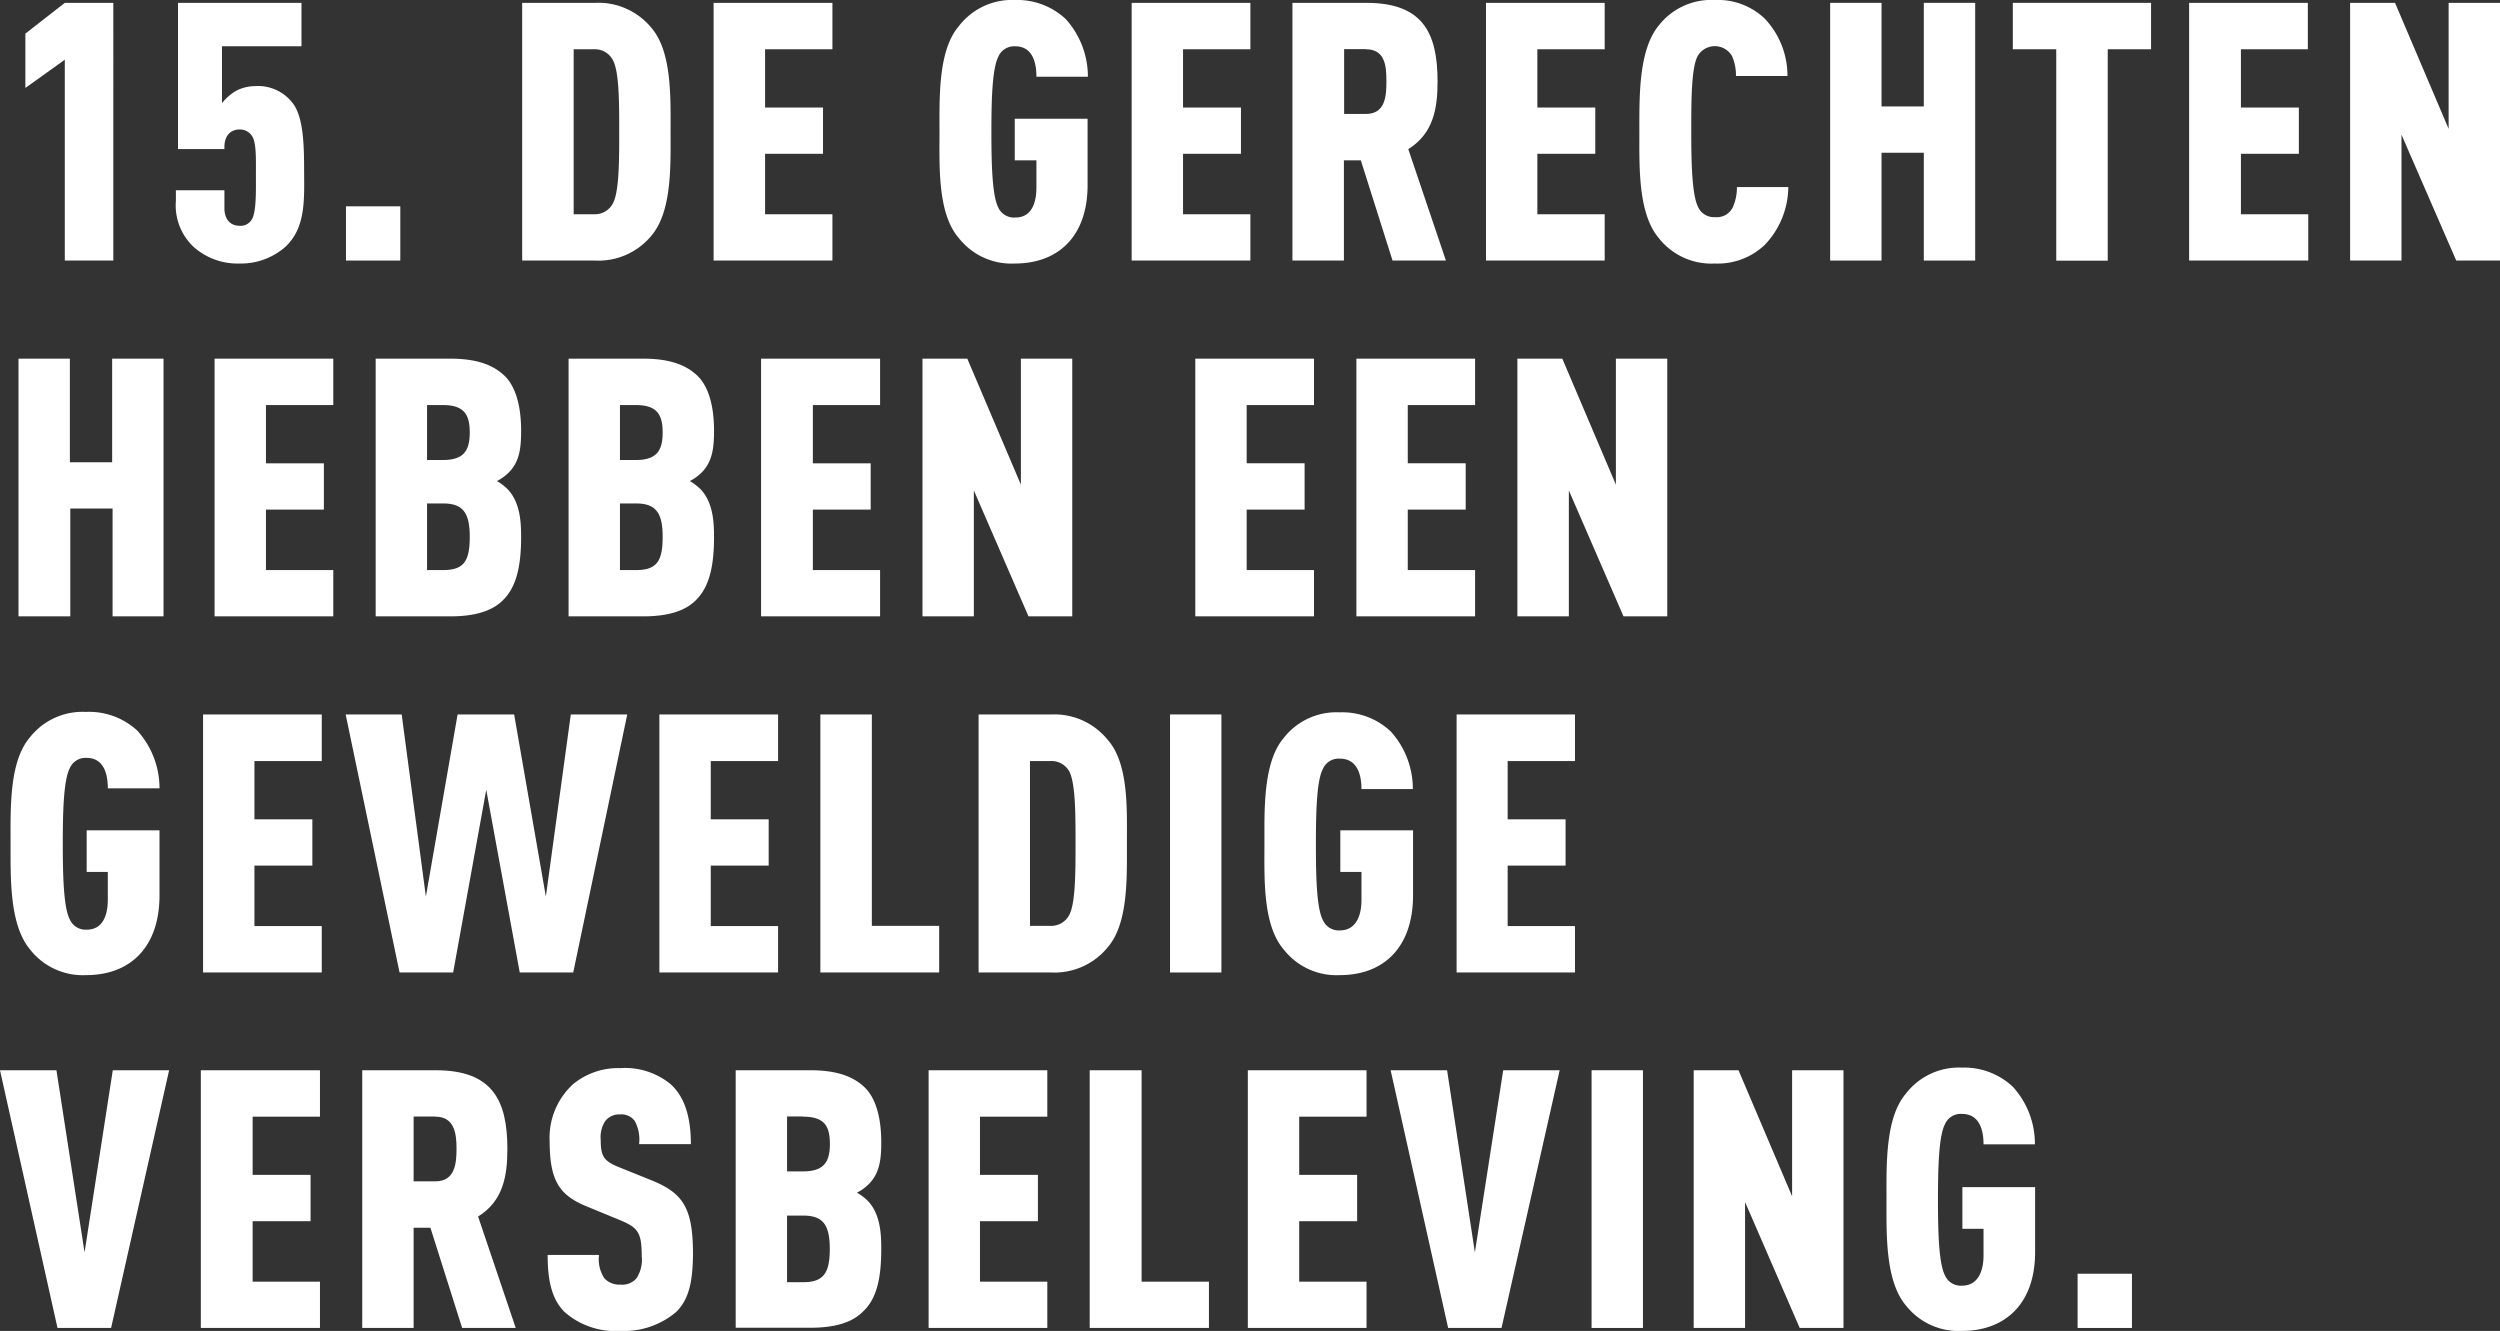 <svg xmlns="http://www.w3.org/2000/svg" viewBox="0 0 236.51 125.91"><rect x="0" y="0" width="236.51" height="125.91" fill="#333333" stroke="none"/><defs><style>.cls-1{fill:#fff;}</style></defs><title>152</title><g id="Laag_2" data-name="Laag 2"><g id="content"><path class="cls-1" d="M6.13,24.65v-19L2.4,8.32V3.18L6.13.27h4.59V24.65Z"/><path class="cls-1" d="M27,23.35a6.36,6.36,0,0,1-4.34,1.58,6.23,6.23,0,0,1-4.35-1.58A5.38,5.38,0,0,1,16.64,19V18h4.59v1.68c0,1.13.61,1.68,1.44,1.68a1.21,1.21,0,0,0,1.12-.55c.48-.65.42-2.88.42-4.18s.06-3-.31-3.66a1.34,1.34,0,0,0-1.23-.72c-.83,0-1.44.55-1.44,1.68v.17H16.84V.27H28.52V4.38H21V9.76a4.83,4.83,0,0,1,1.34-1.17,3.9,3.9,0,0,1,1.74-.44,4.13,4.13,0,0,1,3.56,1.54c1.07,1.3,1.13,4,1.13,6.51C28.79,19,28.9,21.57,27,23.35Z"/><path class="cls-1" d="M32.73,24.65V19.52h5.14v5.13Z"/><path class="cls-1" d="M61.63,22.29a6.48,6.48,0,0,1-5.34,2.36H49.4V.27h6.89a6.48,6.48,0,0,1,5.34,2.37c1.95,2.26,1.81,6.64,1.81,9.82S63.58,20,61.63,22.29ZM58,5.72a1.93,1.93,0,0,0-1.82-1.06H54.27V20.27h1.91A1.93,1.93,0,0,0,58,19.21c.58-1.13.58-4.08.58-6.78S58.58,6.85,58,5.72Z"/><path class="cls-1" d="M67.51,24.65V.27H78.75V4.66H72.38v5.51h5.48v4.38H72.38v5.72h6.37v4.38Z"/><path class="cls-1" d="M96,24.93a6.33,6.33,0,0,1-5.31-2.43c-2-2.33-1.81-6.75-1.81-10s-.14-7.7,1.81-10A6.33,6.33,0,0,1,96,0a6.72,6.72,0,0,1,4.83,1.81,8.13,8.13,0,0,1,2.09,5.45H98.05c0-1-.2-2.88-2-2.88a1.63,1.63,0,0,0-1.61,1c-.58,1.13-.65,4.18-.65,7.12s.07,6,.65,7.13a1.64,1.64,0,0,0,1.61.95c1.61,0,2-1.5,2-2.84V15.17H96V11.23h6.89v6.2C102.92,22.29,100.18,24.93,96,24.93Z"/><path class="cls-1" d="M107.06,24.65V.27h11.23V4.66h-6.37v5.51h5.48v4.38h-5.48v5.72h6.37v4.38Z"/><path class="cls-1" d="M131.74,24.65l-3-9.48h-1.6v9.48h-4.87V.27h7C134.55.27,136,3.05,136,7.7c0,2.61-.41,4.93-2.77,6.41l3.56,10.54Zm-2.53-20h-2.05v6.13h2.05c1.85,0,1.95-1.68,1.95-3.09S131.06,4.66,129.21,4.66Z"/><path class="cls-1" d="M140.58,24.65V.27h11.23V4.66h-6.37v5.51h5.48v4.38h-5.48v5.72h6.37v4.38Z"/><path class="cls-1" d="M166.94,23.18a6.47,6.47,0,0,1-4.73,1.75,6.31,6.31,0,0,1-5.3-2.43c-1.95-2.33-1.82-6.71-1.82-10S155,4.76,156.91,2.43A6.31,6.31,0,0,1,162.21,0a6.43,6.43,0,0,1,4.73,1.75,7.85,7.85,0,0,1,2.16,5.44h-4.87a4.6,4.6,0,0,0-.37-1.88,1.88,1.88,0,0,0-3.26,0C160,6.47,160,9.52,160,12.46s.07,6,.65,7.13a1.64,1.64,0,0,0,1.61.95,1.67,1.67,0,0,0,1.68-.95,4.65,4.65,0,0,0,.38-1.89h4.86A8,8,0,0,1,166.94,23.18Z"/><path class="cls-1" d="M182,24.65V14.45h-4v10.2h-4.86V.27h4.86v9.8h4V.27h4.86V24.65Z"/><path class="cls-1" d="M199.4,4.66v20h-4.87v-20h-4.11V.27H203.5V4.66Z"/><path class="cls-1" d="M207.1,24.65V.27h11.23V4.66H212v5.51h5.48v4.38H212v5.72h6.37v4.38Z"/><path class="cls-1" d="M232.37,24.65l-5.18-11.91V24.65h-4.86V.27h4.25l5.07,11.92V.27h4.86V24.65Z"/><path class="cls-1" d="M10.65,58.31V48.11h-4v10.2H1.75V33.93H6.61v9.8h4v-9.8h4.86V58.31Z"/><path class="cls-1" d="M20.3,58.31V33.93H31.53v4.39H25.16v5.51h5.48v4.38H25.16v5.72h6.37v4.38Z"/><path class="cls-1" d="M47.66,56.7c-1,1.07-2.64,1.61-5.07,1.61H35.54V33.93h7.05c2.43,0,4,.55,5.1,1.58s1.61,2.91,1.61,5.24c0,1.57-.13,2.91-1.16,3.94a4.39,4.39,0,0,1-1.13.82,4.79,4.79,0,0,1,1.09.85c1.13,1.27,1.2,3.09,1.2,4.45C49.3,53.45,48.89,55.44,47.66,56.7ZM41.87,38.32H40.4v5.2h1.47c1.92,0,2.57-.79,2.57-2.6S43.82,38.32,41.87,38.32Zm.07,9.31H40.4v6.3h1.54c2,0,2.5-.92,2.5-3.15S43.82,47.63,41.94,47.63Z"/><path class="cls-1" d="M65.91,56.7c-1,1.07-2.64,1.61-5.07,1.61H53.79V33.93h7.05c2.43,0,4,.55,5.1,1.58s1.61,2.91,1.61,5.24c0,1.57-.14,2.91-1.16,3.94a4.39,4.39,0,0,1-1.13.82,5,5,0,0,1,1.09.85c1.13,1.27,1.2,3.09,1.2,4.45C67.55,53.45,67.14,55.44,65.91,56.7ZM60.12,38.32H58.65v5.2h1.47c1.92,0,2.57-.79,2.57-2.6S62.07,38.32,60.12,38.32Zm.07,9.31H58.65v6.3h1.54c2,0,2.5-.92,2.5-3.15S62.07,47.63,60.19,47.63Z"/><path class="cls-1" d="M72,58.31V33.93H83.26v4.39H76.9v5.51h5.47v4.38H76.9v5.72h6.36v4.38Z"/><path class="cls-1" d="M97.3,58.31,92.13,46.4V58.31H87.27V33.93h4.24l5.07,11.92V33.93h4.86V58.31Z"/><path class="cls-1" d="M113.08,58.31V33.93h11.23v4.39h-6.37v5.51h5.48v4.38h-5.48v5.72h6.37v4.38Z"/><path class="cls-1" d="M128.32,58.31V33.93h11.23v4.39h-6.37v5.51h5.48v4.38h-5.48v5.72h6.37v4.38Z"/><path class="cls-1" d="M153.59,58.31,148.42,46.4V58.31h-4.87V33.93h4.25l5.07,11.92V33.93h4.86V58.31Z"/><path class="cls-1" d="M8.15,92.25a6.33,6.33,0,0,1-5.31-2.43C.89,87.49,1,83.07,1,79.78s-.14-7.7,1.81-10a6.33,6.33,0,0,1,5.31-2.43A6.72,6.72,0,0,1,13,69.13a8.13,8.13,0,0,1,2.09,5.45H10.2c0-1-.2-2.88-2-2.88a1.62,1.62,0,0,0-1.61,1c-.58,1.13-.65,4.18-.65,7.12s.07,6,.65,7.13a1.63,1.63,0,0,0,1.61,1c1.61,0,2-1.51,2-2.85V82.49h-2V78.55h6.89v6.2C15.07,89.61,12.33,92.25,8.15,92.25Z"/><path class="cls-1" d="M19.21,92V67.59H30.44V72H24.07v5.51h5.48v4.38H24.07v5.72h6.37V92Z"/><path class="cls-1" d="M54.23,92H49.17L46,74.72,42.87,92H37.8L32.7,67.59H38l2.29,17.23,3-17.23h5.35l3,17.23L54,67.59h5.34Z"/><path class="cls-1" d="M62.38,92V67.59H73.61V72H67.24v5.51h5.48v4.38H67.24v5.72h6.37V92Z"/><path class="cls-1" d="M77.61,92V67.59h4.87v20h6.37V92Z"/><path class="cls-1" d="M104.8,89.61A6.48,6.48,0,0,1,99.46,92H92.58V67.59h6.88A6.48,6.48,0,0,1,104.8,70c2,2.26,1.81,6.64,1.81,9.82S106.75,87.35,104.8,89.61ZM101.17,73A1.92,1.92,0,0,0,99.36,72H97.44V87.59h1.92a1.92,1.92,0,0,0,1.81-1.06c.58-1.13.58-4.07.58-6.78S101.75,74.17,101.17,73Z"/><path class="cls-1" d="M110.69,92V67.59h4.86V92Z"/><path class="cls-1" d="M126.75,92.25a6.33,6.33,0,0,1-5.31-2.43c-2-2.33-1.82-6.75-1.82-10s-.13-7.7,1.82-10a6.33,6.33,0,0,1,5.31-2.43,6.68,6.68,0,0,1,4.82,1.81,8.08,8.08,0,0,1,2.09,5.45H128.8c0-1-.21-2.88-2.05-2.88a1.62,1.62,0,0,0-1.61,1c-.59,1.13-.65,4.18-.65,7.12s.06,6,.65,7.13a1.63,1.63,0,0,0,1.61,1c1.6,0,2.05-1.51,2.05-2.85V82.49h-2V78.55h6.88v6.2C133.66,89.61,130.92,92.25,126.75,92.25Z"/><path class="cls-1" d="M137.8,92V67.59H149V72h-6.37v5.51h5.48v4.38h-5.48v5.72H149V92Z"/><path class="cls-1" d="M10.51,125.63H5.44L0,101.25H5.34L8,118.48l2.67-17.23H16Z"/><path class="cls-1" d="M19,125.63V101.25H30.27v4.39H23.9v5.51h5.48v4.38H23.9v5.72h6.37v4.38Z"/><path class="cls-1" d="M43.72,125.63l-3-9.48H39.13v9.48H34.27V101.25h6.95c5.31,0,6.78,2.78,6.78,7.43,0,2.61-.41,4.94-2.77,6.41l3.56,10.54Zm-2.53-20H39.13v6.13h2.06c1.85,0,2-1.68,2-3.09S43,105.64,41.19,105.64Z"/><path class="cls-1" d="M64,124.09a7.62,7.62,0,0,1-5.31,1.82,7.28,7.28,0,0,1-5.27-1.78c-1.2-1.2-1.61-2.91-1.61-5.41h4.86a3.28,3.28,0,0,0,.51,2.22,1.94,1.94,0,0,0,1.51.59,1.77,1.77,0,0,0,1.54-.62,3.2,3.2,0,0,0,.48-2.06c0-2.32-.38-2.73-2.13-3.45l-3.08-1.27C53,113.1,52,111.8,52,108a6.86,6.86,0,0,1,2.19-5.41,6.69,6.69,0,0,1,4.49-1.54,6.78,6.78,0,0,1,4.79,1.54c1.34,1.23,1.89,3.18,1.89,5.65H60.46a3.66,3.66,0,0,0-.41-2.19,1.55,1.55,0,0,0-1.4-.62,1.66,1.66,0,0,0-1.41.65,2.81,2.81,0,0,0-.41,1.75c0,1.54.28,2,1.68,2.57l3.05,1.23c3.08,1.23,4,2.64,4,7.05C65.53,121.15,65.22,122.86,64,124.09Z"/><path class="cls-1" d="M81.72,124c-1,1.07-2.63,1.61-5.06,1.61H69.6V101.25h7.06c2.43,0,4,.55,5.1,1.58s1.61,2.91,1.61,5.24c0,1.57-.14,2.91-1.17,3.94a4.23,4.23,0,0,1-1.13.82,4.86,4.86,0,0,1,1.1.85c1.13,1.27,1.2,3.09,1.2,4.45C83.37,120.77,83,122.76,81.72,124Zm-5.78-18.38H74.46v5.2h1.48c1.92,0,2.57-.79,2.57-2.6S77.89,105.64,75.94,105.64ZM76,115H74.46v6.3H76c1.95,0,2.5-.92,2.5-3.15S77.89,115,76,115Z"/><path class="cls-1" d="M87.85,125.63V101.25H99.08v4.39H92.71v5.51h5.48v4.38H92.71v5.72h6.37v4.38Z"/><path class="cls-1" d="M103.09,125.63V101.25H108v20h6.37v4.38Z"/><path class="cls-1" d="M118.05,125.63V101.25h11.23v4.39h-6.37v5.51h5.48v4.38h-5.48v5.72h6.37v4.38Z"/><path class="cls-1" d="M142.05,125.63H137l-5.44-24.38h5.34l2.63,17.23,2.68-17.23h5.34Z"/><path class="cls-1" d="M150.57,125.63V101.25h4.86v24.38Z"/><path class="cls-1" d="M170.26,125.63l-5.17-11.91v11.91h-4.86V101.25h4.24l5.07,11.92V101.25h4.86v24.38Z"/><path class="cls-1" d="M185.6,125.91a6.33,6.33,0,0,1-5.31-2.43c-1.95-2.33-1.82-6.75-1.82-10s-.13-7.7,1.82-10A6.33,6.33,0,0,1,185.6,101a6.72,6.72,0,0,1,4.82,1.81,8,8,0,0,1,2.09,5.45h-4.86c0-1-.2-2.88-2.05-2.88a1.62,1.62,0,0,0-1.61,1c-.58,1.13-.65,4.18-.65,7.12s.07,6,.65,7.13a1.63,1.63,0,0,0,1.61,1c1.61,0,2.05-1.51,2.05-2.85v-2.53h-2v-3.94h6.88v6.2C192.51,123.27,189.77,125.91,185.6,125.91Z"/><path class="cls-1" d="M196.55,125.63V120.5h5.14v5.13Z"/></g></g></svg>